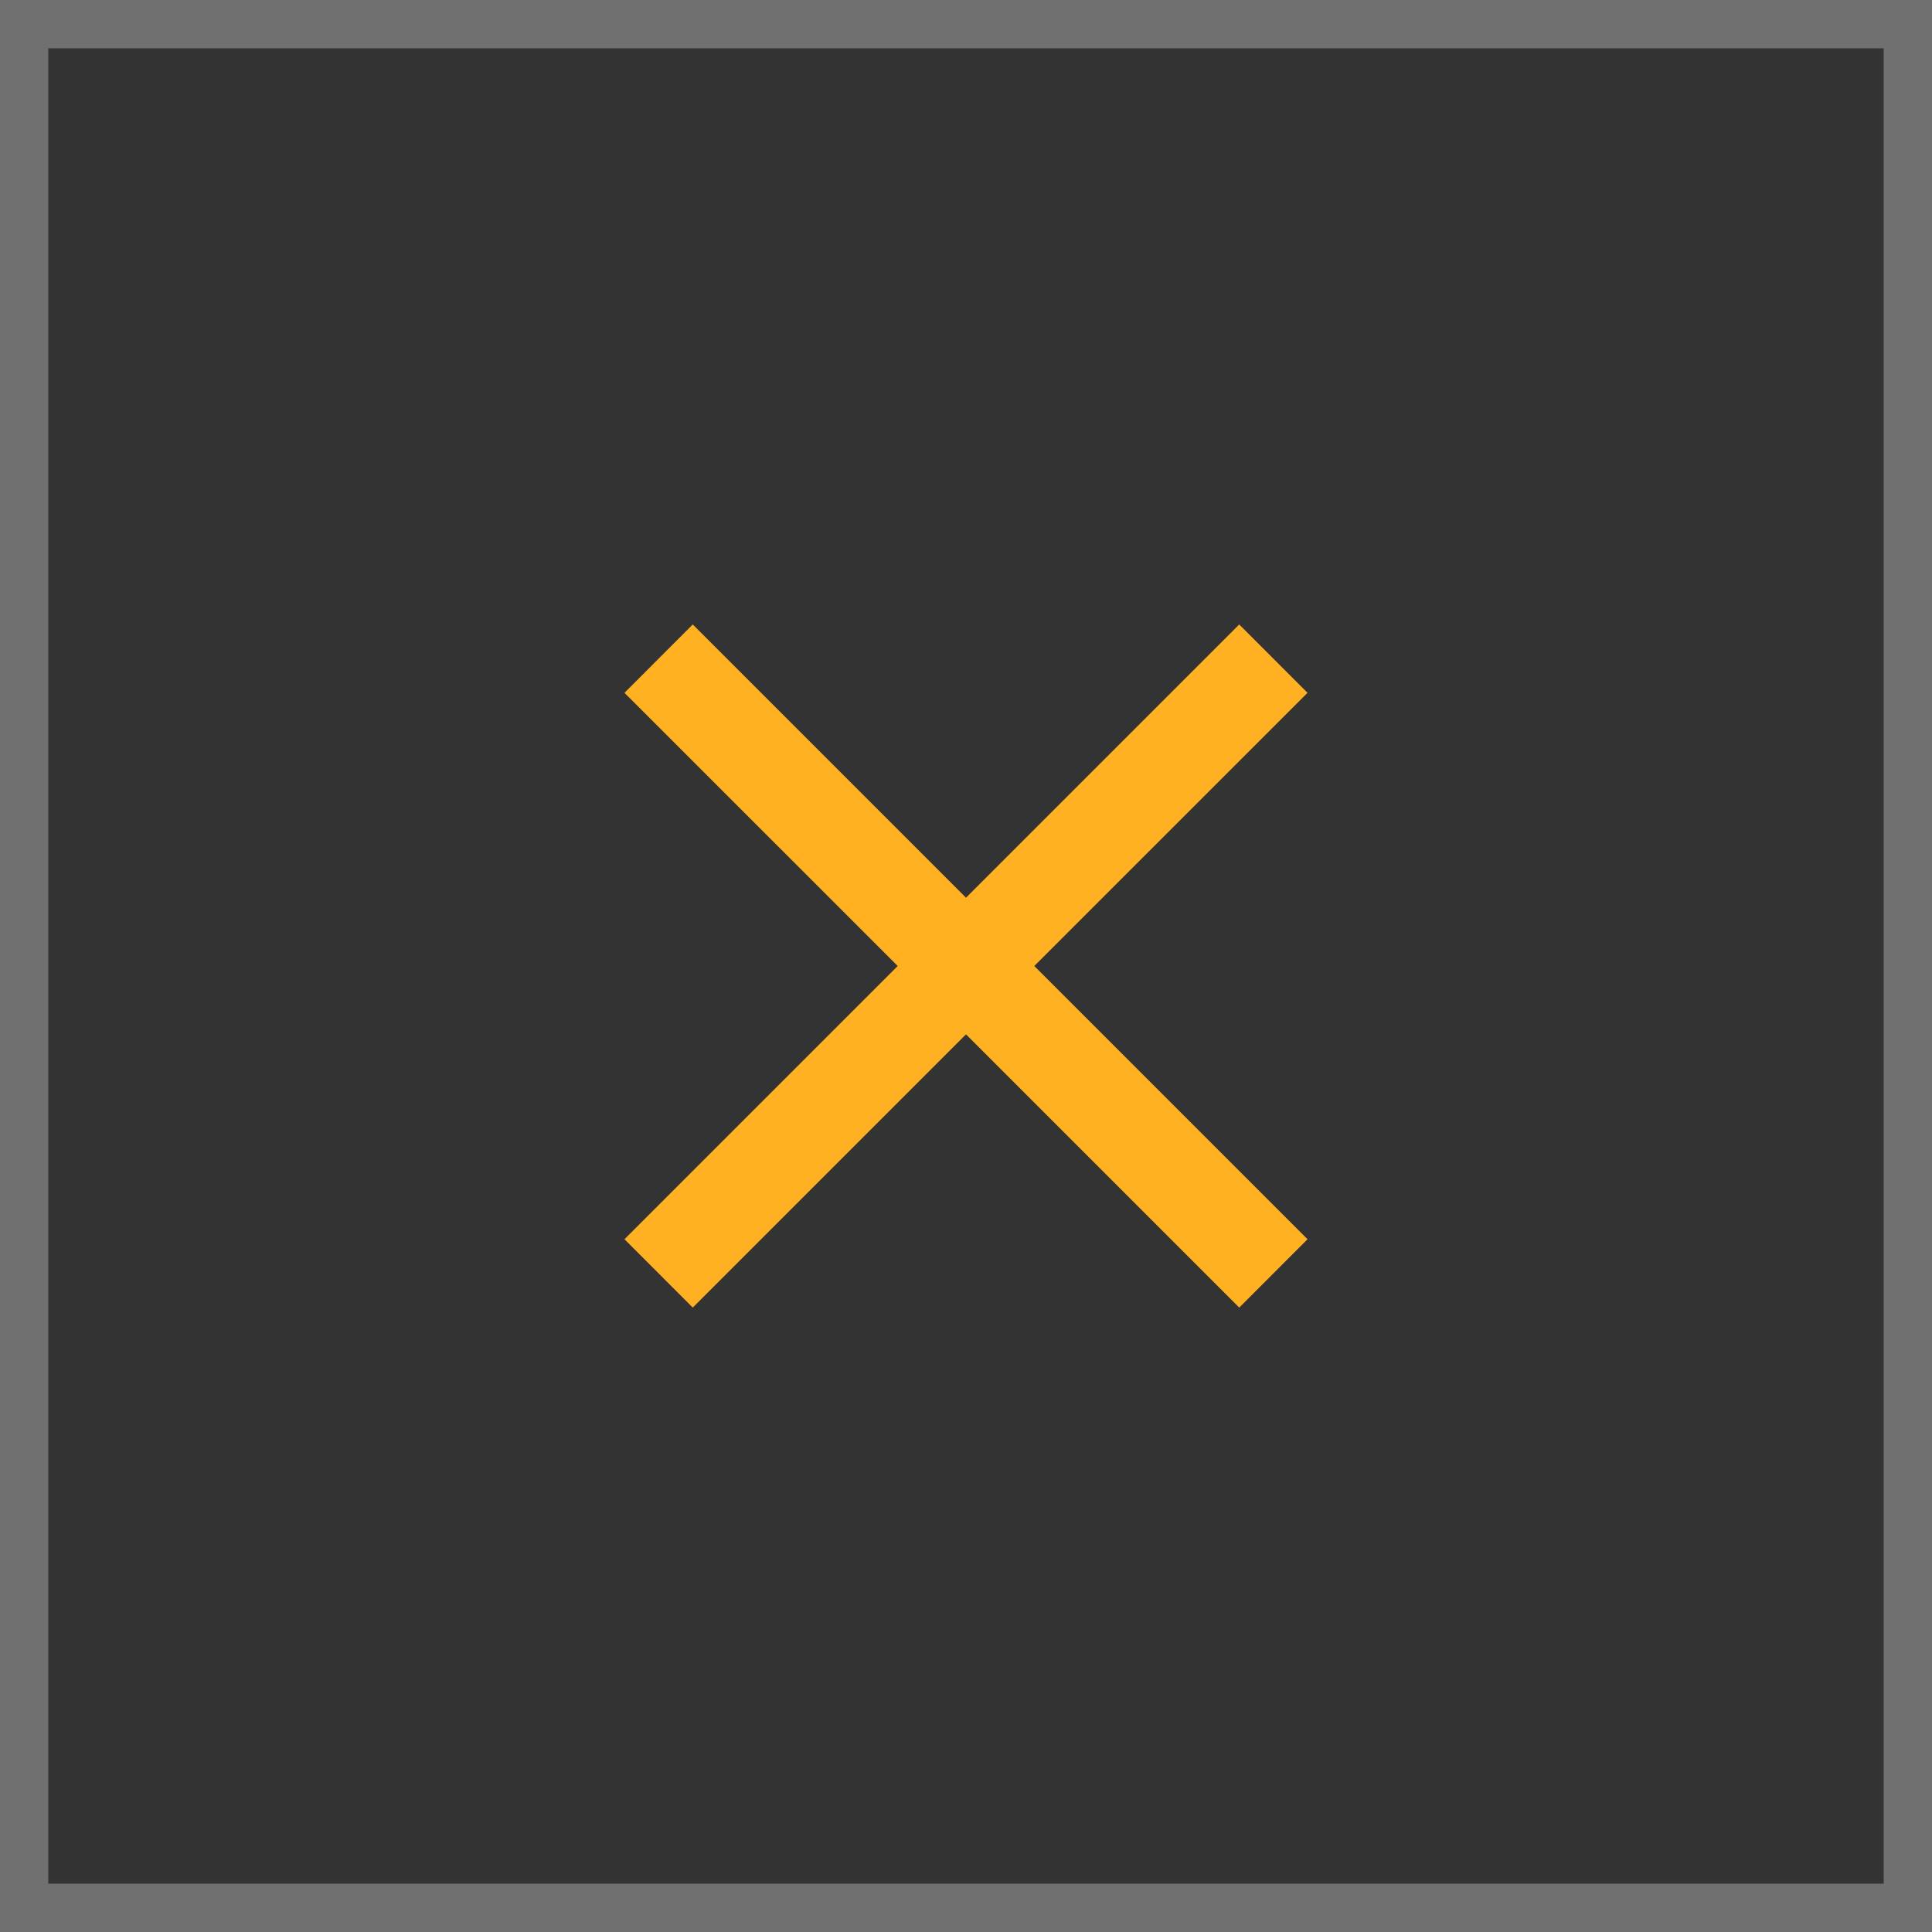 <?xml version="1.0" encoding="UTF-8"?> <svg xmlns="http://www.w3.org/2000/svg" width="40" height="40" viewBox="0 0 40 40" fill="none"><rect x="0" y="0" width="40" height="40" fill="#333333" stroke="none"/> <rect opacity="0.3" x="0.5" y="0.5" width="39" height="39" stroke="white"></rect> <path fill-rule="evenodd" clip-rule="evenodd" d="M18.586 20L12.929 25.657L14.343 27.072L20 21.415L25.657 27.072L27.071 25.657L21.414 20L27.071 14.344L25.657 12.929L20 18.586L14.343 12.929L12.929 14.344L18.586 20Z" fill="#FFB122"></path> </svg> 